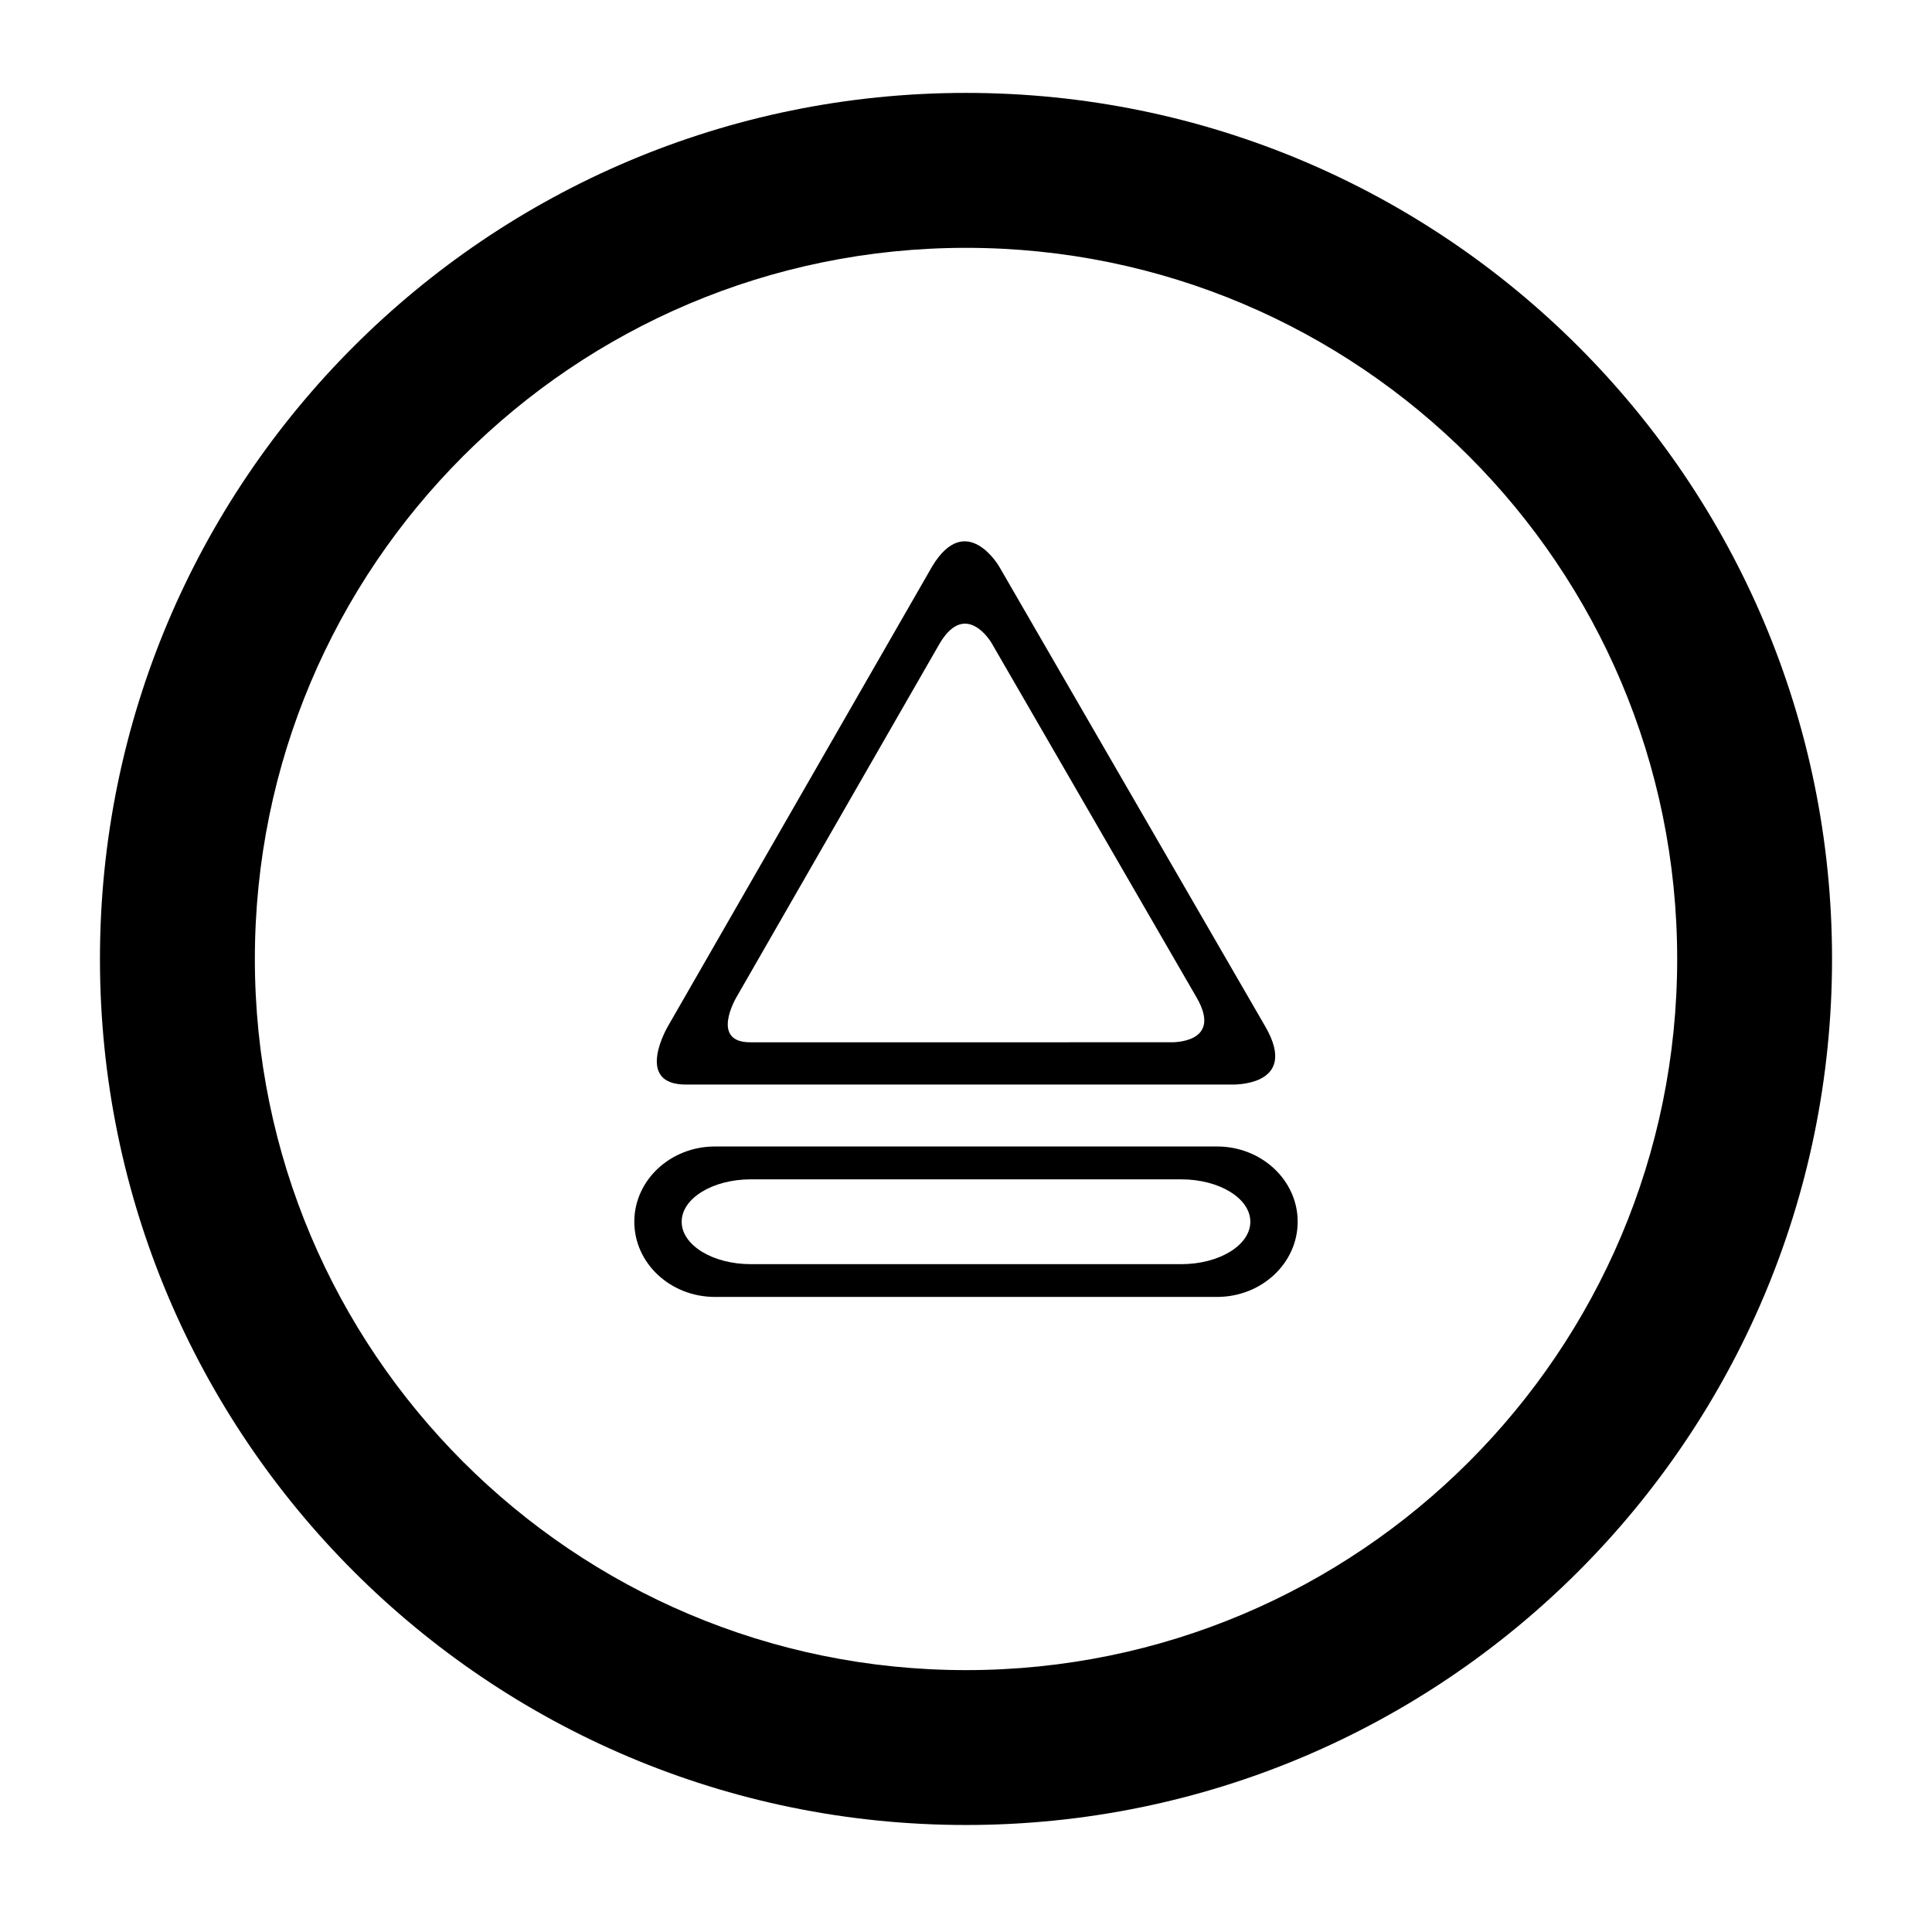 <?xml version="1.0" encoding="UTF-8"?>
<!-- Uploaded to: SVG Repo, www.svgrepo.com, Generator: SVG Repo Mixer Tools -->
<svg fill="#000000" width="800px" height="800px" version="1.1" viewBox="144 144 512 512" xmlns="http://www.w3.org/2000/svg">
 <g>
  <path d="m391.04 294.1-70.055 121.91s-9.18 15.566 4.988 15.41h144.46s18.16 0.633 8.867-15.41l-70.531-121.91c-0.004 0-8.703-14.949-17.734 0zm15.73 20.293 54.34 93.953c7.16 12.348-6.824 11.867-6.824 11.867l-111.33 0.004c-10.91 0.113-3.836-11.867-3.836-11.867l53.98-93.953c6.957-11.52 13.672-0.004 13.672-0.004z"/>
  <path d="m487.9 467.77c0-11-9.578-19.941-21.363-19.941h-133.07c-11.801 0-21.367 8.941-21.367 19.941 0 11.016 9.566 19.93 21.367 19.93h133.07c11.781-0.004 21.359-8.914 21.359-19.93zm-144.93 11.246c-10.109 0-18.32-5.039-18.32-11.246 0-6.195 8.207-11.23 18.32-11.23h114.07c10.117 0 18.312 5.043 18.312 11.23 0 6.203-8.199 11.246-18.312 11.246z"/>
  <path d="m400 168.62c-126.76 0-229.51 102.75-229.51 229.51 0 126.76 102.75 229.51 229.51 229.51 126.77 0 229.51-102.75 229.51-229.51 0-126.76-102.75-229.51-229.51-229.51zm0 417.98c-104.08 0-188.46-84.383-188.46-188.46 0-104.08 84.383-188.46 188.46-188.46 104.09 0 188.47 84.375 188.47 188.46 0 104.09-84.383 188.46-188.47 188.46z"/>
 </g>
</svg>